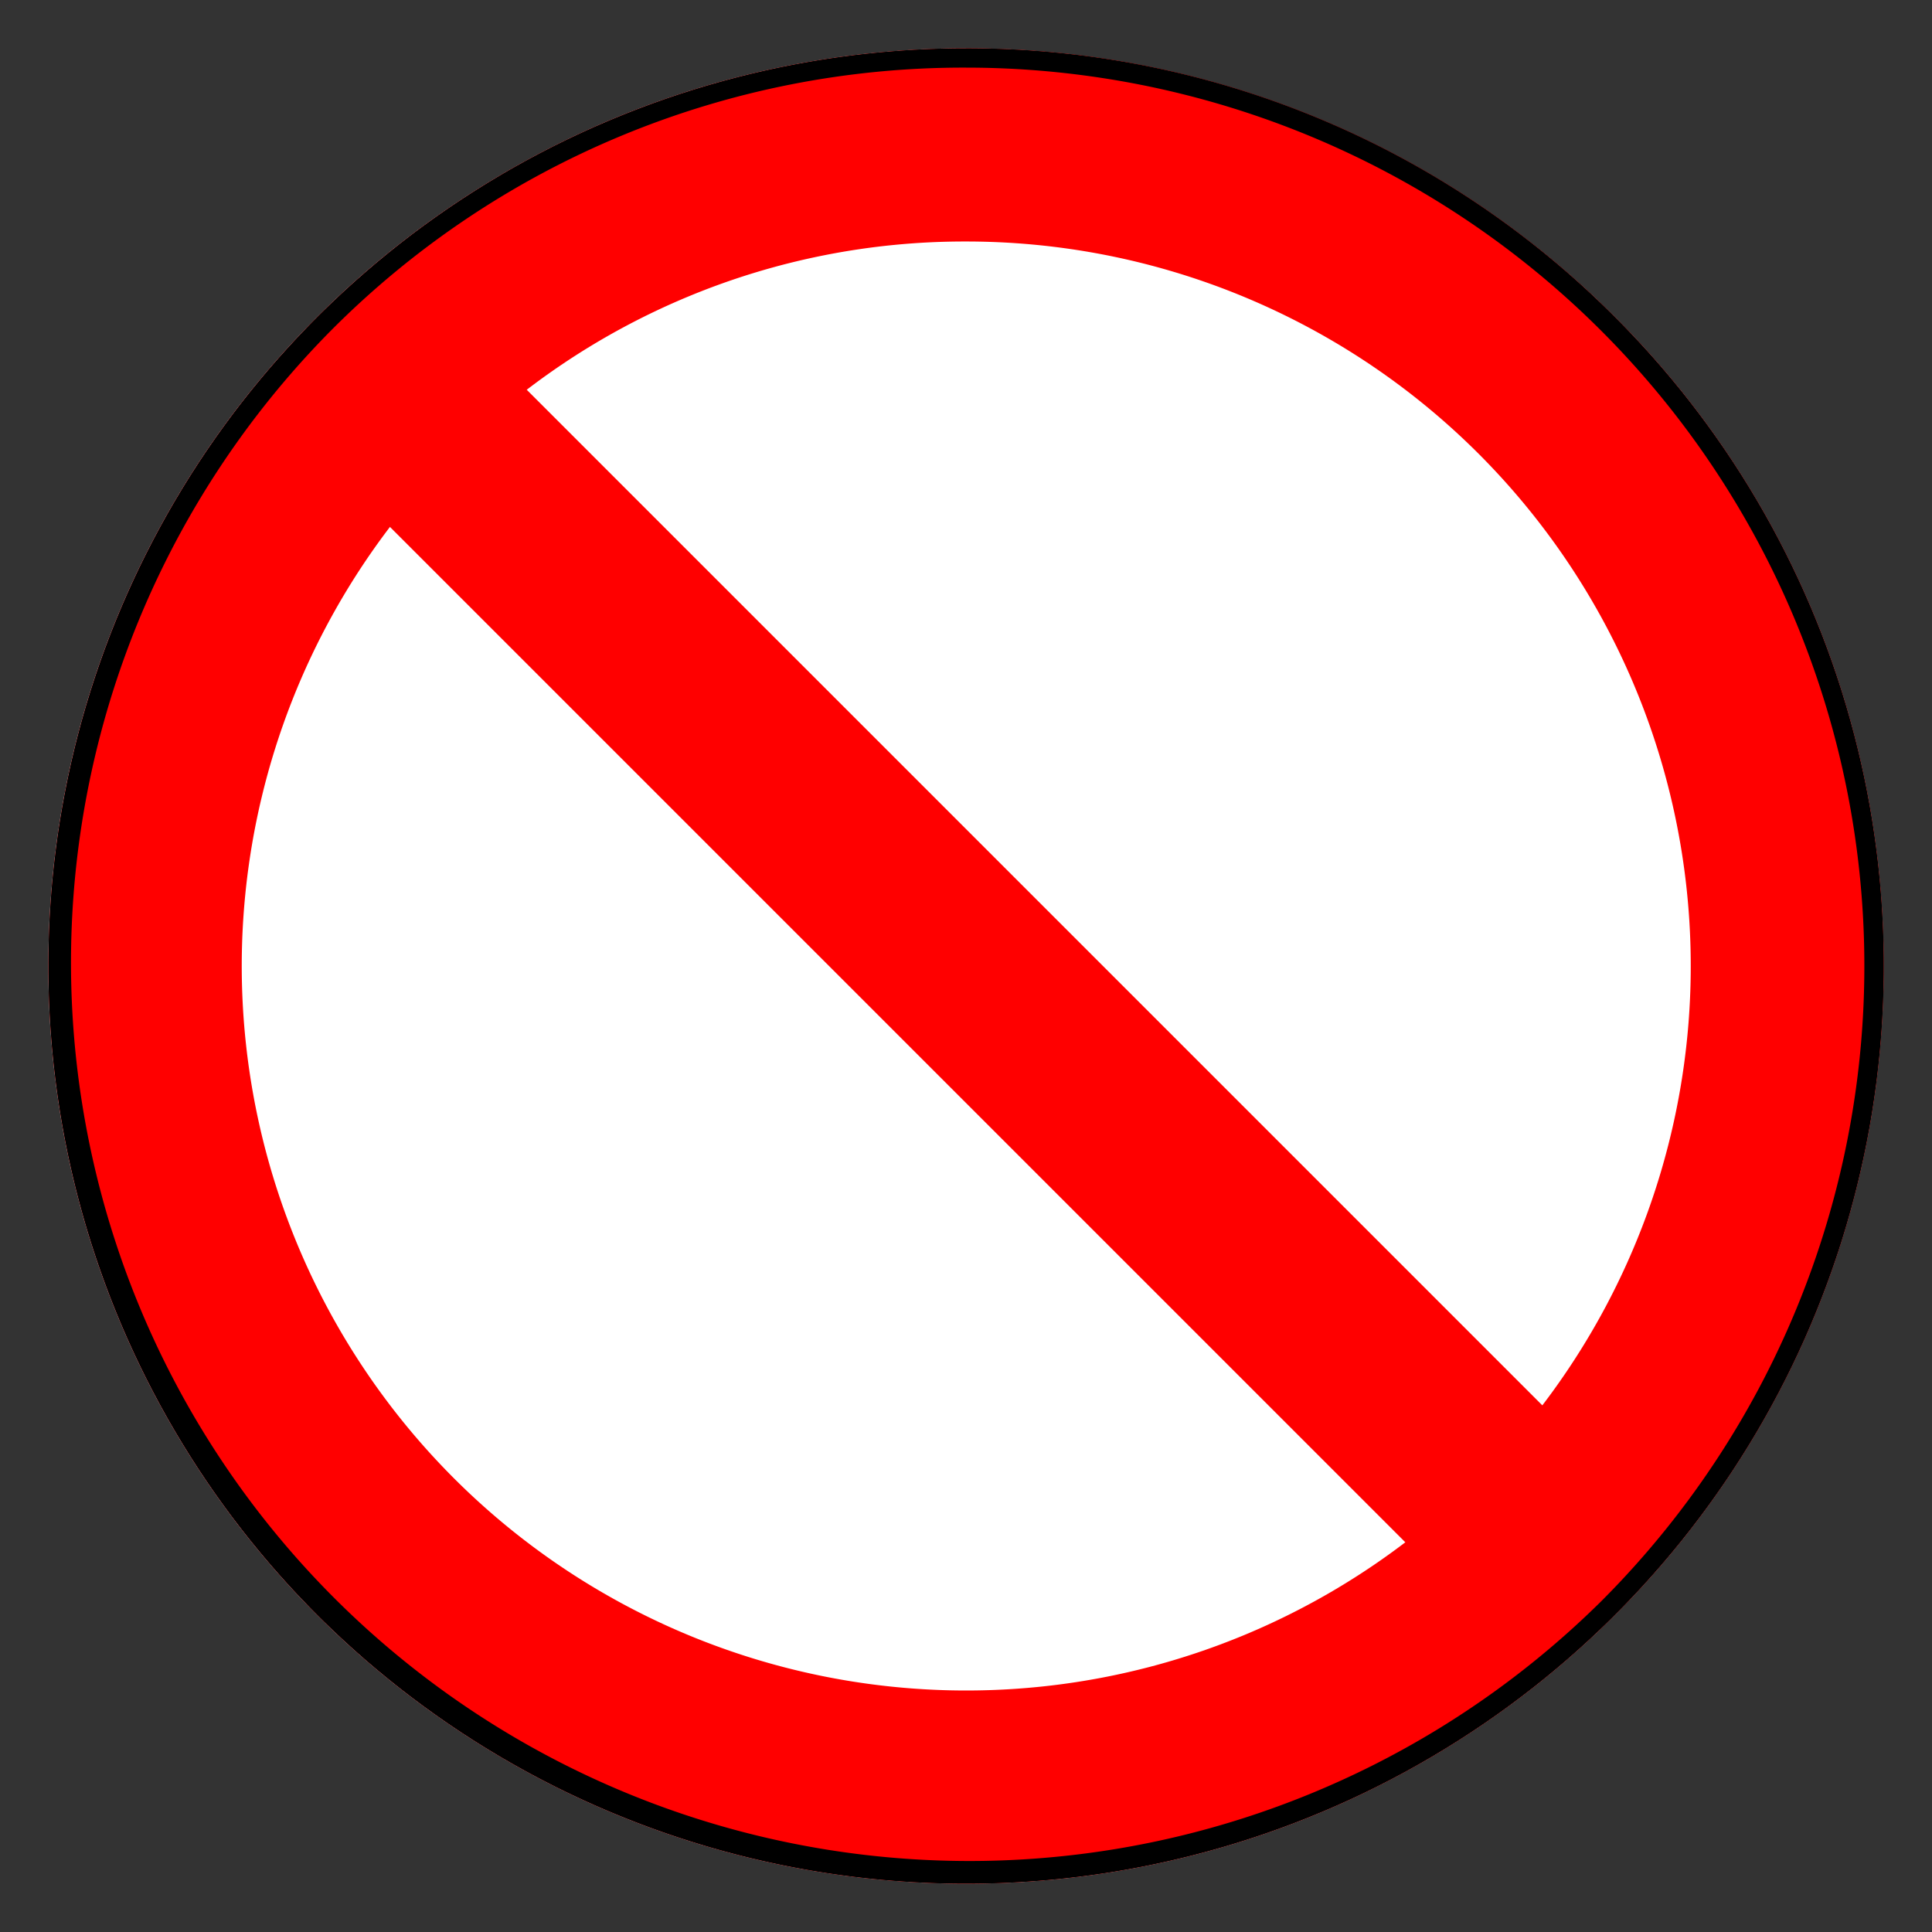 <svg xmlns="http://www.w3.org/2000/svg" viewBox="0 0 100 100"><rect x="0" y="0" width="100" height="100" fill="#333333" stroke="none"/><defs><style>.cls-1{fill:none;}.cls-2{fill:#fff;}.cls-3{fill:red;}</style></defs><g id="Layer_1" data-name="Layer 1"><rect class="cls-1" width="100" height="100"/><circle class="cls-2" cx="50" cy="50" r="47.5"/><path class="cls-3" d="M50,12.5a37.5,37.5,0,1,1-26.52,11A37.26,37.26,0,0,1,50,12.5m0-10A47.5,47.5,0,1,0,83.59,16.41,47.32,47.32,0,0,0,50,2.5Z"/><polygon class="cls-3" points="21.98 14.89 14.89 21.98 78.02 85.11 85.11 78.02 21.98 14.89 21.98 14.89"/><path d="M50,3.5A46.5,46.5,0,0,1,82.88,82.88,46.5,46.5,0,0,1,17.12,17.12,46.16,46.16,0,0,1,50,3.5m0-1A47.5,47.5,0,1,0,83.59,16.41,47.32,47.32,0,0,0,50,2.5Z"/></g></svg>